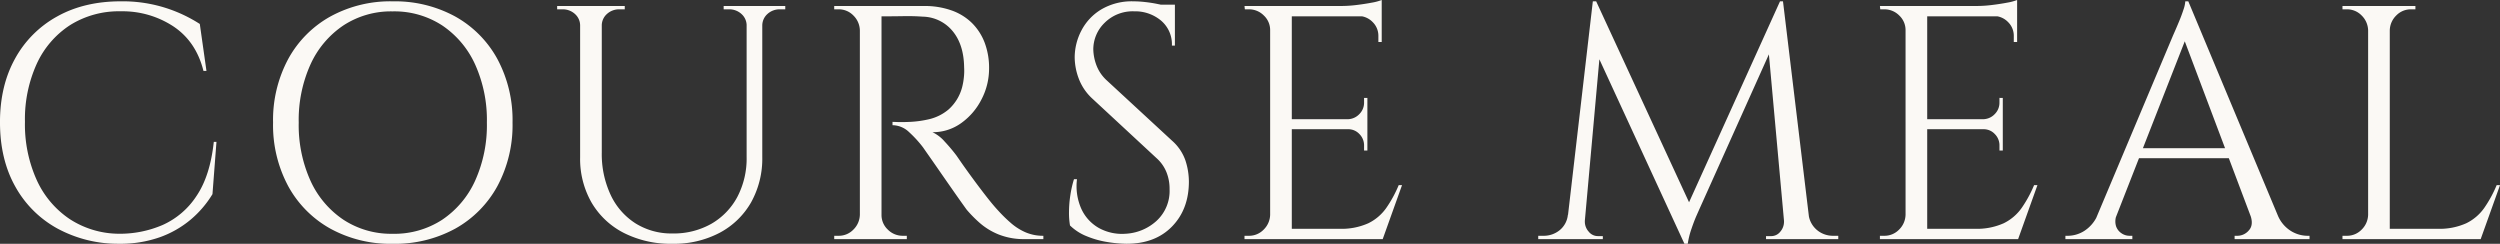 <svg xmlns="http://www.w3.org/2000/svg" width="840.784" height="81.984" viewBox="0 0 840.784 81.984">
  <rect x="0" y="0" width="840.784" height="81.984" fill="#333333" stroke="none"/>
  <path id="パス_182" data-name="パス 182" d="M-345.856-32.7-347.2-15.12a34.79,34.79,0,0,1-7.336,8.568A33.85,33.85,0,0,1-364.952-.616a39.926,39.926,0,0,1-13.72,2.184,42.815,42.815,0,0,1-20.72-5.152A35.916,35.916,0,0,1-413.56-17.752q-5.1-9.128-5.1-21.56,0-12.208,5.04-21.336a35.816,35.816,0,0,1,14.168-14.224q9.128-5.1,21.448-5.1a47.866,47.866,0,0,1,14.952,2.184,48.319,48.319,0,0,1,11.592,5.432l2.24,15.792h-1.008q-2.464-9.856-10.08-14.952a31.071,31.071,0,0,0-17.7-5.1,30.874,30.874,0,0,0-17.08,4.648,30.786,30.786,0,0,0-11.2,12.992,44.987,44.987,0,0,0-3.976,19.544,45.359,45.359,0,0,0,3.976,19.6,31.4,31.4,0,0,0,11.088,13.1,30.622,30.622,0,0,0,16.52,4.928A36.3,36.3,0,0,0-363.944-4.76,26.511,26.511,0,0,0-352.576-14.5q4.592-6.776,5.824-18.2Zm59.248-47.264a42.269,42.269,0,0,1,21.056,5.1,36.2,36.2,0,0,1,14.168,14.28,43.376,43.376,0,0,1,5.1,21.392,43.376,43.376,0,0,1-5.1,21.392,36.2,36.2,0,0,1-14.168,14.28,42.269,42.269,0,0,1-21.056,5.1,42.036,42.036,0,0,1-20.944-5.1,36.2,36.2,0,0,1-14.168-14.28,43.375,43.375,0,0,1-5.1-21.392,43.375,43.375,0,0,1,5.1-21.392,36.2,36.2,0,0,1,14.168-14.28A42.036,42.036,0,0,1-286.608-79.968Zm0,78.176a29.45,29.45,0,0,0,16.632-4.7,31.4,31.4,0,0,0,11.088-13.1,45.359,45.359,0,0,0,3.976-19.6,45.359,45.359,0,0,0-3.976-19.6,31.4,31.4,0,0,0-11.088-13.1,29.45,29.45,0,0,0-16.632-4.7,29.252,29.252,0,0,0-16.52,4.7,31.4,31.4,0,0,0-11.088,13.1,45.359,45.359,0,0,0-3.976,19.6,45.359,45.359,0,0,0,3.976,19.6A31.4,31.4,0,0,0-303.128-6.5,29.252,29.252,0,0,0-286.608-1.792ZM-216.272-78.4v49.28A32.4,32.4,0,0,0-213.3-14.9,22.738,22.738,0,0,0-204.96-5.32,22.679,22.679,0,0,0-192.528-1.9a25.653,25.653,0,0,0,13.1-3.248,22.807,22.807,0,0,0,8.736-9.016,27.827,27.827,0,0,0,3.136-13.5V-78.4h5.264v50.736a30.229,30.229,0,0,1-3.752,15.288A26.4,26.4,0,0,1-176.624-2.128a32.916,32.916,0,0,1-15.9,3.7,34.84,34.84,0,0,1-16.3-3.64,26.519,26.519,0,0,1-10.864-10.192,29.536,29.536,0,0,1-3.864-15.288V-78.4Zm-6.944,0v6.72h-.336a5.187,5.187,0,0,0-1.736-4.032,6.045,6.045,0,0,0-4.2-1.568h-1.792V-78.4Zm14.672,0v1.12h-1.792a6.045,6.045,0,0,0-4.2,1.568,5.187,5.187,0,0,0-1.736,4.032h-.224V-78.4Zm41.328,0v6.72h-.336a5.187,5.187,0,0,0-1.736-4.032,6.045,6.045,0,0,0-4.2-1.568h-1.792V-78.4Zm12.656,0v1.12h-1.792a6.045,6.045,0,0,0-4.2,1.568,5.187,5.187,0,0,0-1.736,4.032h-.224V-78.4Zm30.912,0h15.792a27.065,27.065,0,0,1,9.128,1.456,18.592,18.592,0,0,1,6.888,4.2,18.619,18.619,0,0,1,4.312,6.608,23.984,23.984,0,0,1,1.512,8.792,22.344,22.344,0,0,1-2.52,10.3,21.936,21.936,0,0,1-6.832,8.008,16.269,16.269,0,0,1-9.688,3.08,12.606,12.606,0,0,1,4.144,3.192,57.754,57.754,0,0,1,3.92,4.648l1.512,2.184q1.512,2.184,3.808,5.32t4.648,6.16q2.352,3.024,4.032,4.816a48.824,48.824,0,0,0,4.48,4.368A18.944,18.944,0,0,0-73.64-2.24a14.875,14.875,0,0,0,5.88,1.12V0h-6.16a23.009,23.009,0,0,1-8.9-1.568,22.387,22.387,0,0,1-6.328-3.864A43.863,43.863,0,0,1-93.52-9.856q-.336-.448-1.848-2.576t-3.584-5.1q-2.072-2.968-4.088-5.88t-3.472-4.984q-1.456-2.072-1.68-2.408a38.528,38.528,0,0,0-4.7-5.152,8.157,8.157,0,0,0-5.6-2.352v-1.12l1.736.056q1.736.056,4.2-.056a35.344,35.344,0,0,0,6.384-.9,15.691,15.691,0,0,0,6.5-3.248,15.189,15.189,0,0,0,4.592-7.5,22.068,22.068,0,0,0,.56-3.08,19.887,19.887,0,0,0,.112-3.64q-.112-7.616-3.864-12.152A13.335,13.335,0,0,0-108.3-74.816q-3.136-.224-6.44-.168t-5.544.056h-2.24a6.606,6.606,0,0,0-.28-.952l-.56-1.68Zm1.456,0V0h-7.28V-78.4Zm-6.944,70.224V0h-8.96V-1.12h1.456a6.8,6.8,0,0,0,4.984-2.072,7.21,7.21,0,0,0,2.184-4.984Zm0-62.048h-.336a7.21,7.21,0,0,0-2.184-4.984,6.8,6.8,0,0,0-4.984-2.072H-138.1V-78.4h8.96Zm6.608,62.048h.336a6.707,6.707,0,0,0,2.128,4.984,6.981,6.981,0,0,0,5.04,2.072h1.344V0h-8.848ZM-37.52-79.968a36.087,36.087,0,0,1,3.864.224q2.072.224,4.032.616t3.584.784a12.288,12.288,0,0,1,2.52.84v12.432h-1.008a10.417,10.417,0,0,0-3.7-8.456,13.534,13.534,0,0,0-8.96-3.08,13.374,13.374,0,0,0-9.968,3.864,12.445,12.445,0,0,0-3.808,9.016,16.1,16.1,0,0,0,.952,4.984,13.148,13.148,0,0,0,3.528,5.32L-24.416-33.04a15.661,15.661,0,0,1,4.48,6.72,23.233,23.233,0,0,1,1.12,6.944q0,9.3-5.656,15.12T-39.76,1.568a42.377,42.377,0,0,1-6.328-.56,30.954,30.954,0,0,1-7.056-1.96A16.987,16.987,0,0,1-58.8-4.592a24.916,24.916,0,0,1-.336-4.48,37.941,37.941,0,0,1,.448-5.656,35.328,35.328,0,0,1,1.232-5.432h1.008a18.683,18.683,0,0,0,1.456,9.968,14.11,14.11,0,0,0,5.88,6.44,16.024,16.024,0,0,0,8.792,1.96A16.723,16.723,0,0,0-29.736-6.1a13.667,13.667,0,0,0,4.424-10.7,14.875,14.875,0,0,0-1.12-5.88,12.671,12.671,0,0,0-3.248-4.536l-21.5-19.936a17.515,17.515,0,0,1-4.7-6.888,20.836,20.836,0,0,1-1.344-7,19.639,19.639,0,0,1,2.24-9.072,17.9,17.9,0,0,1,6.664-7.112A20.123,20.123,0,0,1-37.52-79.968Zm14,1.12V-76.5h-8.512v-2.352Zm39.312.448V0H8.512V-78.4ZM46.032-3.472V0H15.456V-3.472ZM41.216-40.32v3.36H15.456v-3.36ZM46.032-78.4v3.472H15.456V-78.4Zm6.832,60.256L46.368,0H27.776l4.032-3.472A21.965,21.965,0,0,0,41.5-5.32a15.892,15.892,0,0,0,6.1-5.208,40.929,40.929,0,0,0,4.144-7.616ZM41.216-37.184v7.392H40.1v-1.68a5.372,5.372,0,0,0-1.568-3.864A5.1,5.1,0,0,0,34.72-36.96v-.224Zm0-10.3V-40.1h-6.5v-.224a5.5,5.5,0,0,0,3.808-1.736A5.372,5.372,0,0,0,40.1-45.92v-1.568Zm4.816-27.776v8.96h-1.12V-68.32a6.445,6.445,0,0,0-1.9-4.648,6.693,6.693,0,0,0-4.7-2.072v-.224Zm0-5.152v3.248L32.368-78.4a42.926,42.926,0,0,0,5.208-.336q2.744-.336,5.1-.784A16.9,16.9,0,0,0,46.032-80.416ZM8.848-8.176V0H-.112V-1.12H1.344A6.8,6.8,0,0,0,6.328-3.192,7.21,7.21,0,0,0,8.512-8.176Zm0-62.048H8.512a6.707,6.707,0,0,0-2.128-4.984,6.981,6.981,0,0,0-5.04-2.072H0L-.112-78.4h8.96Zm171.136-9.744.9,7.5L152.768-9.856l-.84,1.9q-.84,1.9-1.736,4.536a27.677,27.677,0,0,0-1.232,4.984h-1.12l-1.568-7.056ZM111.1-8.176V0H98.672V-1.12h1.792a8.464,8.464,0,0,0,5.376-1.848,7.6,7.6,0,0,0,2.8-5.208Zm3.248,1.792v.56a4.989,4.989,0,0,0,1.288,3.3,3.921,3.921,0,0,0,3.08,1.512h1.68V0h-6.832V-6.384Zm2.688-73.584h1.12l2.24,6.608L113.792,0h-6.048Zm1.12,0,32.256,69.776L147.84,1.568,116.032-67.424Zm62.832,0L190.624,0h-8.736l-6.16-67.872,4.256-12.1Zm6.272,71.792h2.352a8.011,8.011,0,0,0,2.912,5.208,8.308,8.308,0,0,0,5.264,1.848h1.792V0h-12.32Zm-5.936,1.792h.784V0H175.28V-1.008h1.68A3.871,3.871,0,0,0,180.1-2.52a5.119,5.119,0,0,0,1.232-3.3v-.56ZM229.488-78.4V0h-7.28V-78.4Zm30.24,74.928V0H229.152V-3.472ZM254.912-40.32v3.36h-25.76v-3.36Zm4.816-38.08v3.472H229.152V-78.4Zm6.832,60.256L260.064,0H241.472L245.5-3.472a21.965,21.965,0,0,0,9.688-1.848,15.892,15.892,0,0,0,6.1-5.208,40.93,40.93,0,0,0,4.144-7.616Zm-11.648-19.04v7.392h-1.12v-1.68a5.372,5.372,0,0,0-1.568-3.864,5.1,5.1,0,0,0-3.808-1.624v-.224Zm0-10.3V-40.1h-6.5v-.224a5.5,5.5,0,0,0,3.808-1.736,5.372,5.372,0,0,0,1.568-3.864v-1.568Zm4.816-27.776v8.96h-1.12V-68.32a6.445,6.445,0,0,0-1.9-4.648A6.693,6.693,0,0,0,252-75.04v-.224Zm0-5.152v3.248L246.064-78.4a42.926,42.926,0,0,0,5.208-.336q2.744-.336,5.1-.784A16.9,16.9,0,0,0,259.728-80.416ZM222.544-8.176V0h-8.96V-1.12h1.456a6.8,6.8,0,0,0,4.984-2.072,7.21,7.21,0,0,0,2.184-4.984Zm0-62.048h-.336a6.707,6.707,0,0,0-2.128-4.984,6.981,6.981,0,0,0-5.04-2.072H213.7l-.112-1.12h8.96ZM317.3-79.968l33.152,79.3h-9.52L315.056-69.328ZM293.216-8.176a5.7,5.7,0,0,0-.224,3.808A4.639,4.639,0,0,0,294.84-1.96a4.766,4.766,0,0,0,2.632.84h1.008V0H275.968V-1.12h1.008a10.44,10.44,0,0,0,5.32-1.624,11.956,11.956,0,0,0,4.536-5.432ZM317.3-79.968l1.008,7.84L290.192-.336h-6.72l28.672-68.1.616-1.4q.616-1.4,1.456-3.416t1.456-3.92a10.321,10.321,0,0,0,.616-2.8Zm15.792,49.392v3.36H298.032v-3.36Zm5.04,22.4h9.184a11.231,11.231,0,0,0,4.48,5.432,10.733,10.733,0,0,0,5.376,1.624h.9V0h-25.2V-1.12h1.008a5.043,5.043,0,0,0,3.808-1.848Q339.36-4.816,338.128-8.176ZM385.056-78.4V0h-7.28V-78.4ZM415.3-3.472V0H384.72V-3.472Zm6.832-14.672L415.632,0H397.04l4.032-3.472A21.965,21.965,0,0,0,410.76-5.32a15.892,15.892,0,0,0,6.1-5.208,40.93,40.93,0,0,0,4.144-7.616ZM378.112-8.176V0h-8.96V-1.12h1.456a6.8,6.8,0,0,0,4.984-2.072,7.21,7.21,0,0,0,2.184-4.984Zm0-62.048h-.336a7.21,7.21,0,0,0-2.184-4.984,6.8,6.8,0,0,0-4.984-2.072h-1.456V-78.4h8.96Zm6.608,0V-78.4h8.96v1.12h-1.456a6.8,6.8,0,0,0-4.984,2.072,7.21,7.21,0,0,0-2.184,4.984Z" transform="translate(418.656 80.416)" fill="#fbf9f5"/>
</svg>
